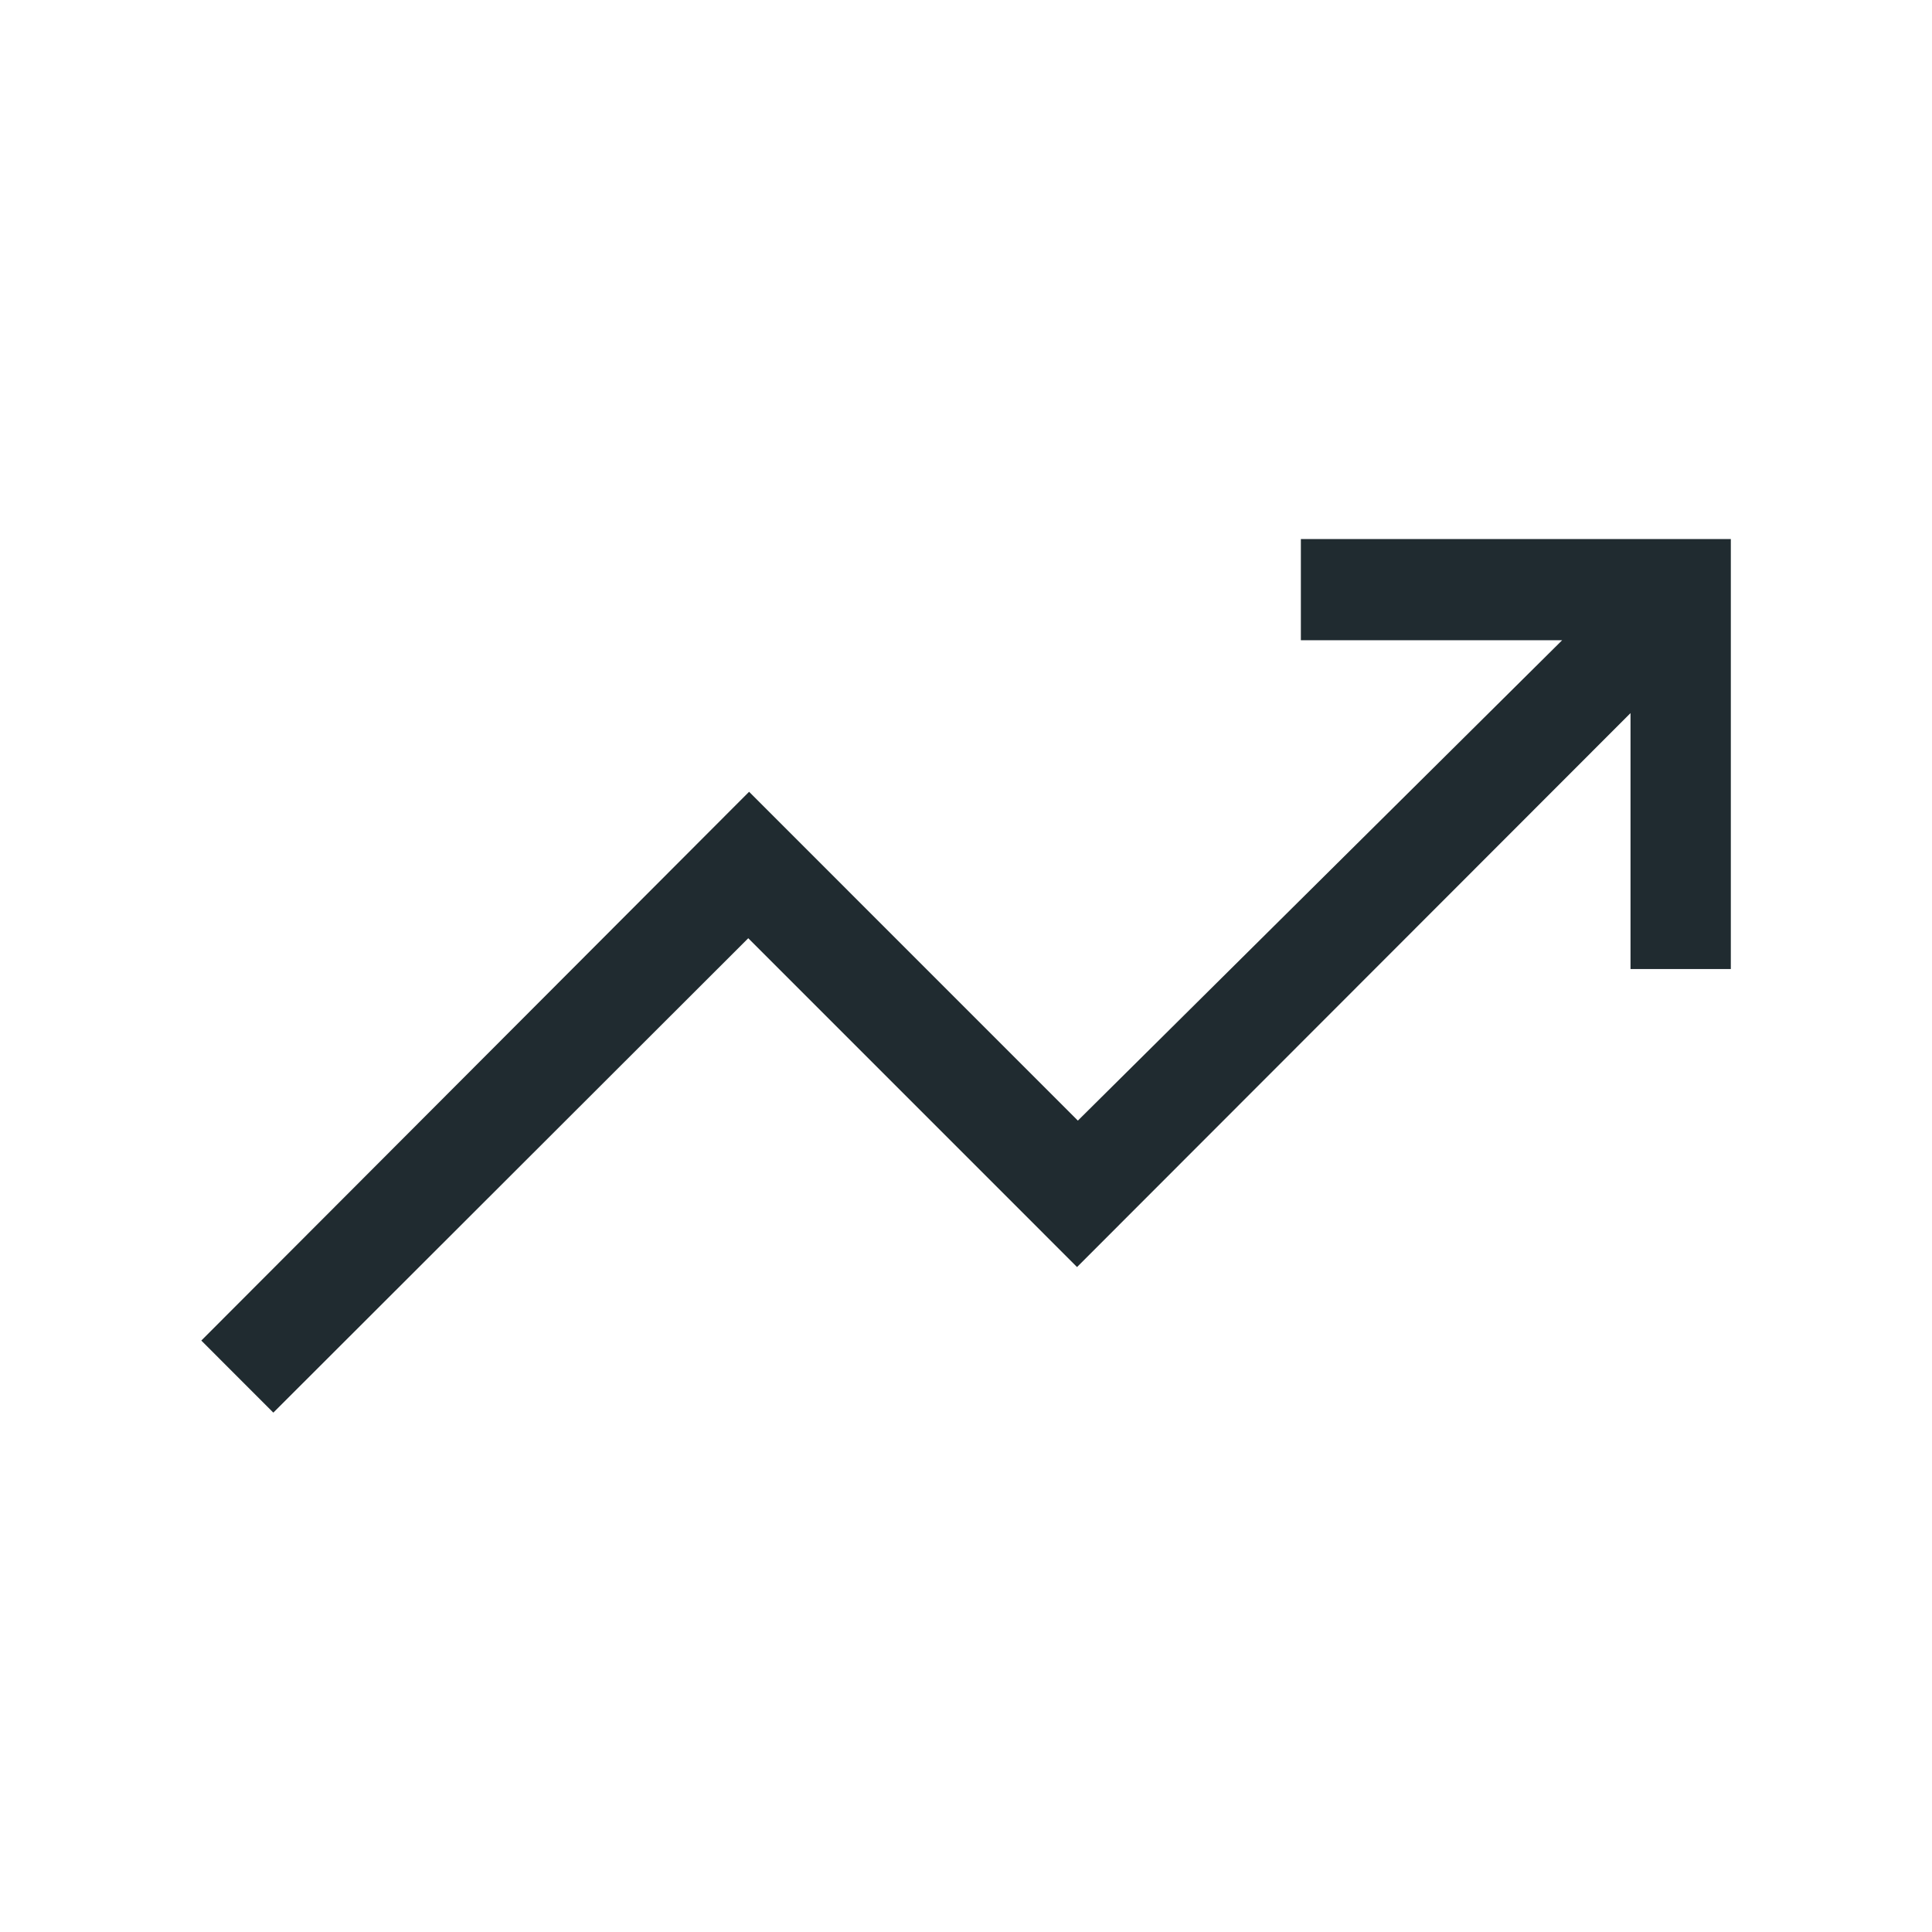 <svg width="40" height="40" viewBox="0 0 40 40" fill="none" xmlns="http://www.w3.org/2000/svg">
<mask id="mask0_642_241" style="mask-type:alpha" maskUnits="userSpaceOnUse" x="0" y="0" width="40" height="40">
<rect width="40" height="40" fill="#D9D9D9"/>
</mask>
<g mask="url(#mask0_642_241)">
<path d="M5.659 29.247L4.168 27.755L15.509 16.393L22.316 23.201L32.343 13.255H26.933V11.161H35.835V20.063H33.758V14.764L22.299 26.233L15.492 19.425L5.659 29.247Z" fill="#202B30"/>
</g>
</svg>
